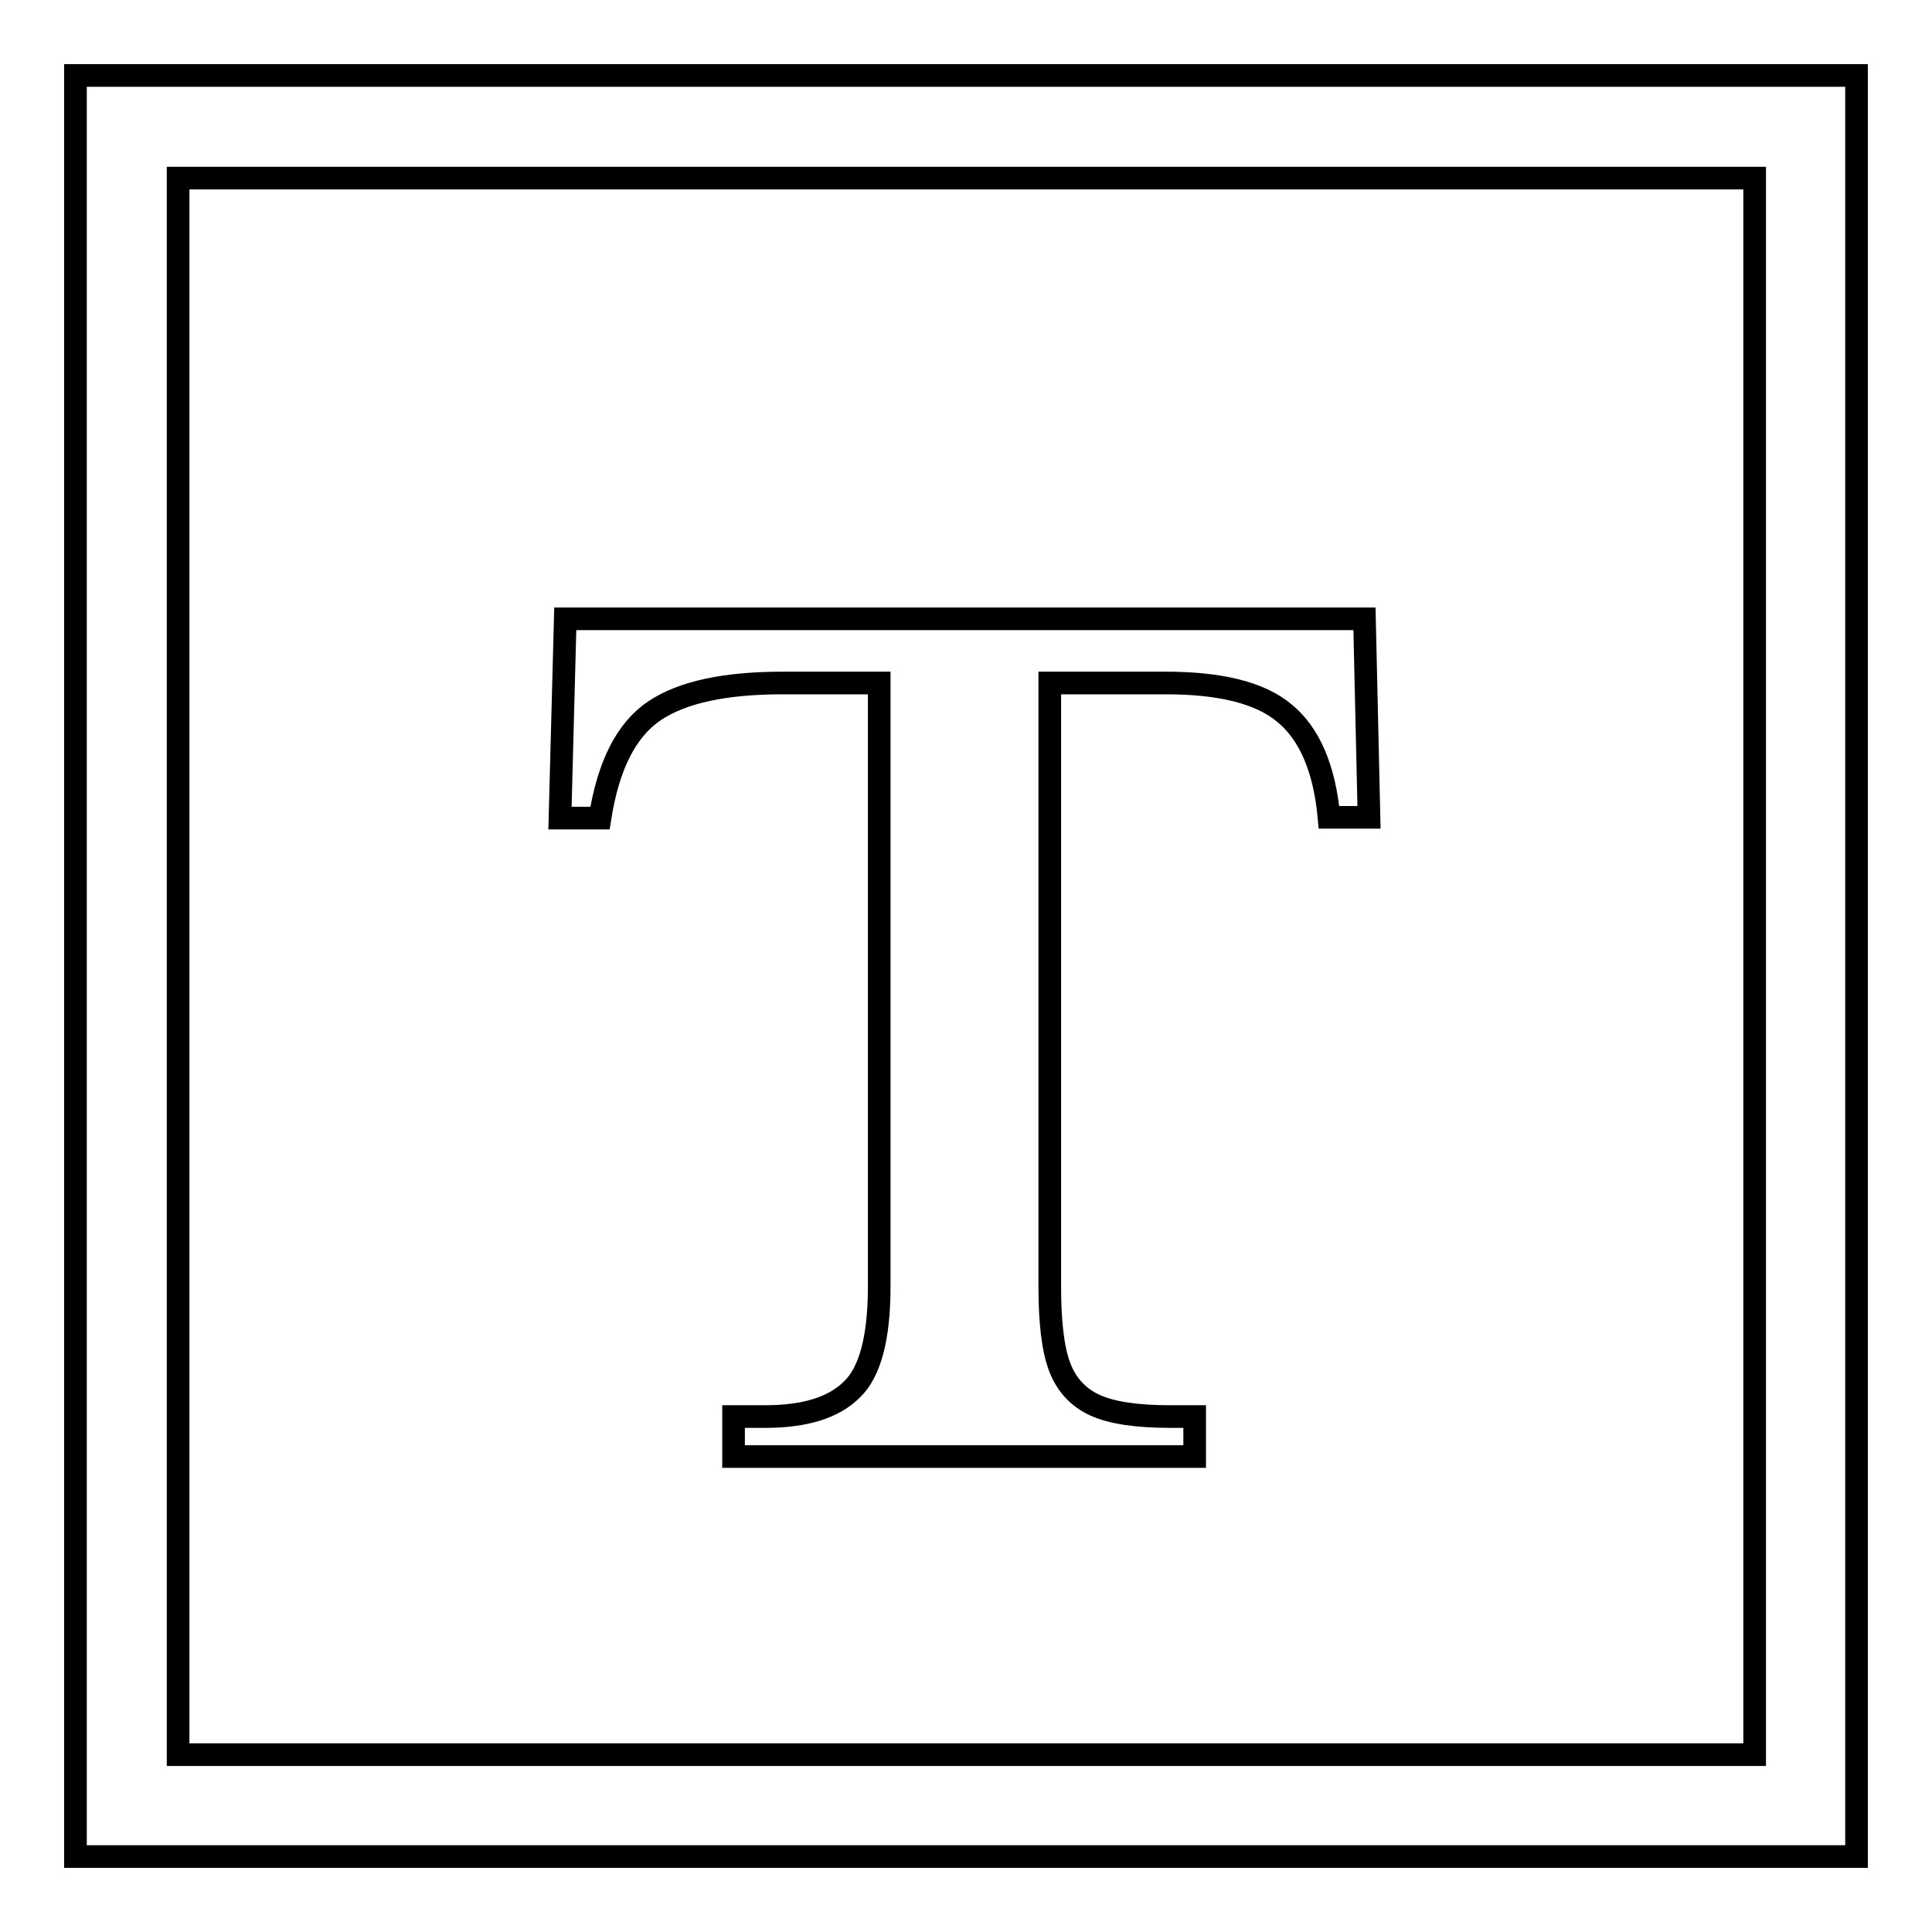 <?xml version="1.0" encoding="utf-8"?>
<!-- Svg Vector Icons : http://www.onlinewebfonts.com/icon -->
<!DOCTYPE svg PUBLIC "-//W3C//DTD SVG 1.1//EN" "http://www.w3.org/Graphics/SVG/1.1/DTD/svg11.dtd">
<svg version="1.1" xmlns="http://www.w3.org/2000/svg" xmlns:xlink="http://www.w3.org/1999/xlink" x="0px" y="0px" viewBox="0 0 256 256" enable-background="new 0 0 256 256" xml:space="preserve">
<g><g><path stroke-width="3" fill-opacity="0" stroke="#000000"  d="M10,10v236h236V10H10z M23.6,23.6h208.9v208.9H23.6V23.6z"/><path stroke-width="3" fill-opacity="0" stroke="#000000"  d="M180.8,82H74.9l-0.7,26.4h5.3c1.1-7,3.5-11.7,7.2-14.2c3.7-2.5,9.4-3.7,17-3.7h12.8v80c0,6.7-1.2,11.3-3.6,13.6c-2.4,2.4-6.2,3.6-11.5,3.6h-4.2v5.3h61.1v-5.3H155c-4.4,0-7.7-0.5-9.9-1.5c-2.2-1-3.8-2.7-4.7-5.1c-0.9-2.4-1.3-6-1.3-10.6v-80h15.4c7.2,0,12.5,1.3,15.7,4c3.3,2.7,5.3,7.3,5.9,13.8h5.3L180.8,82z"/></g></g>
</svg>